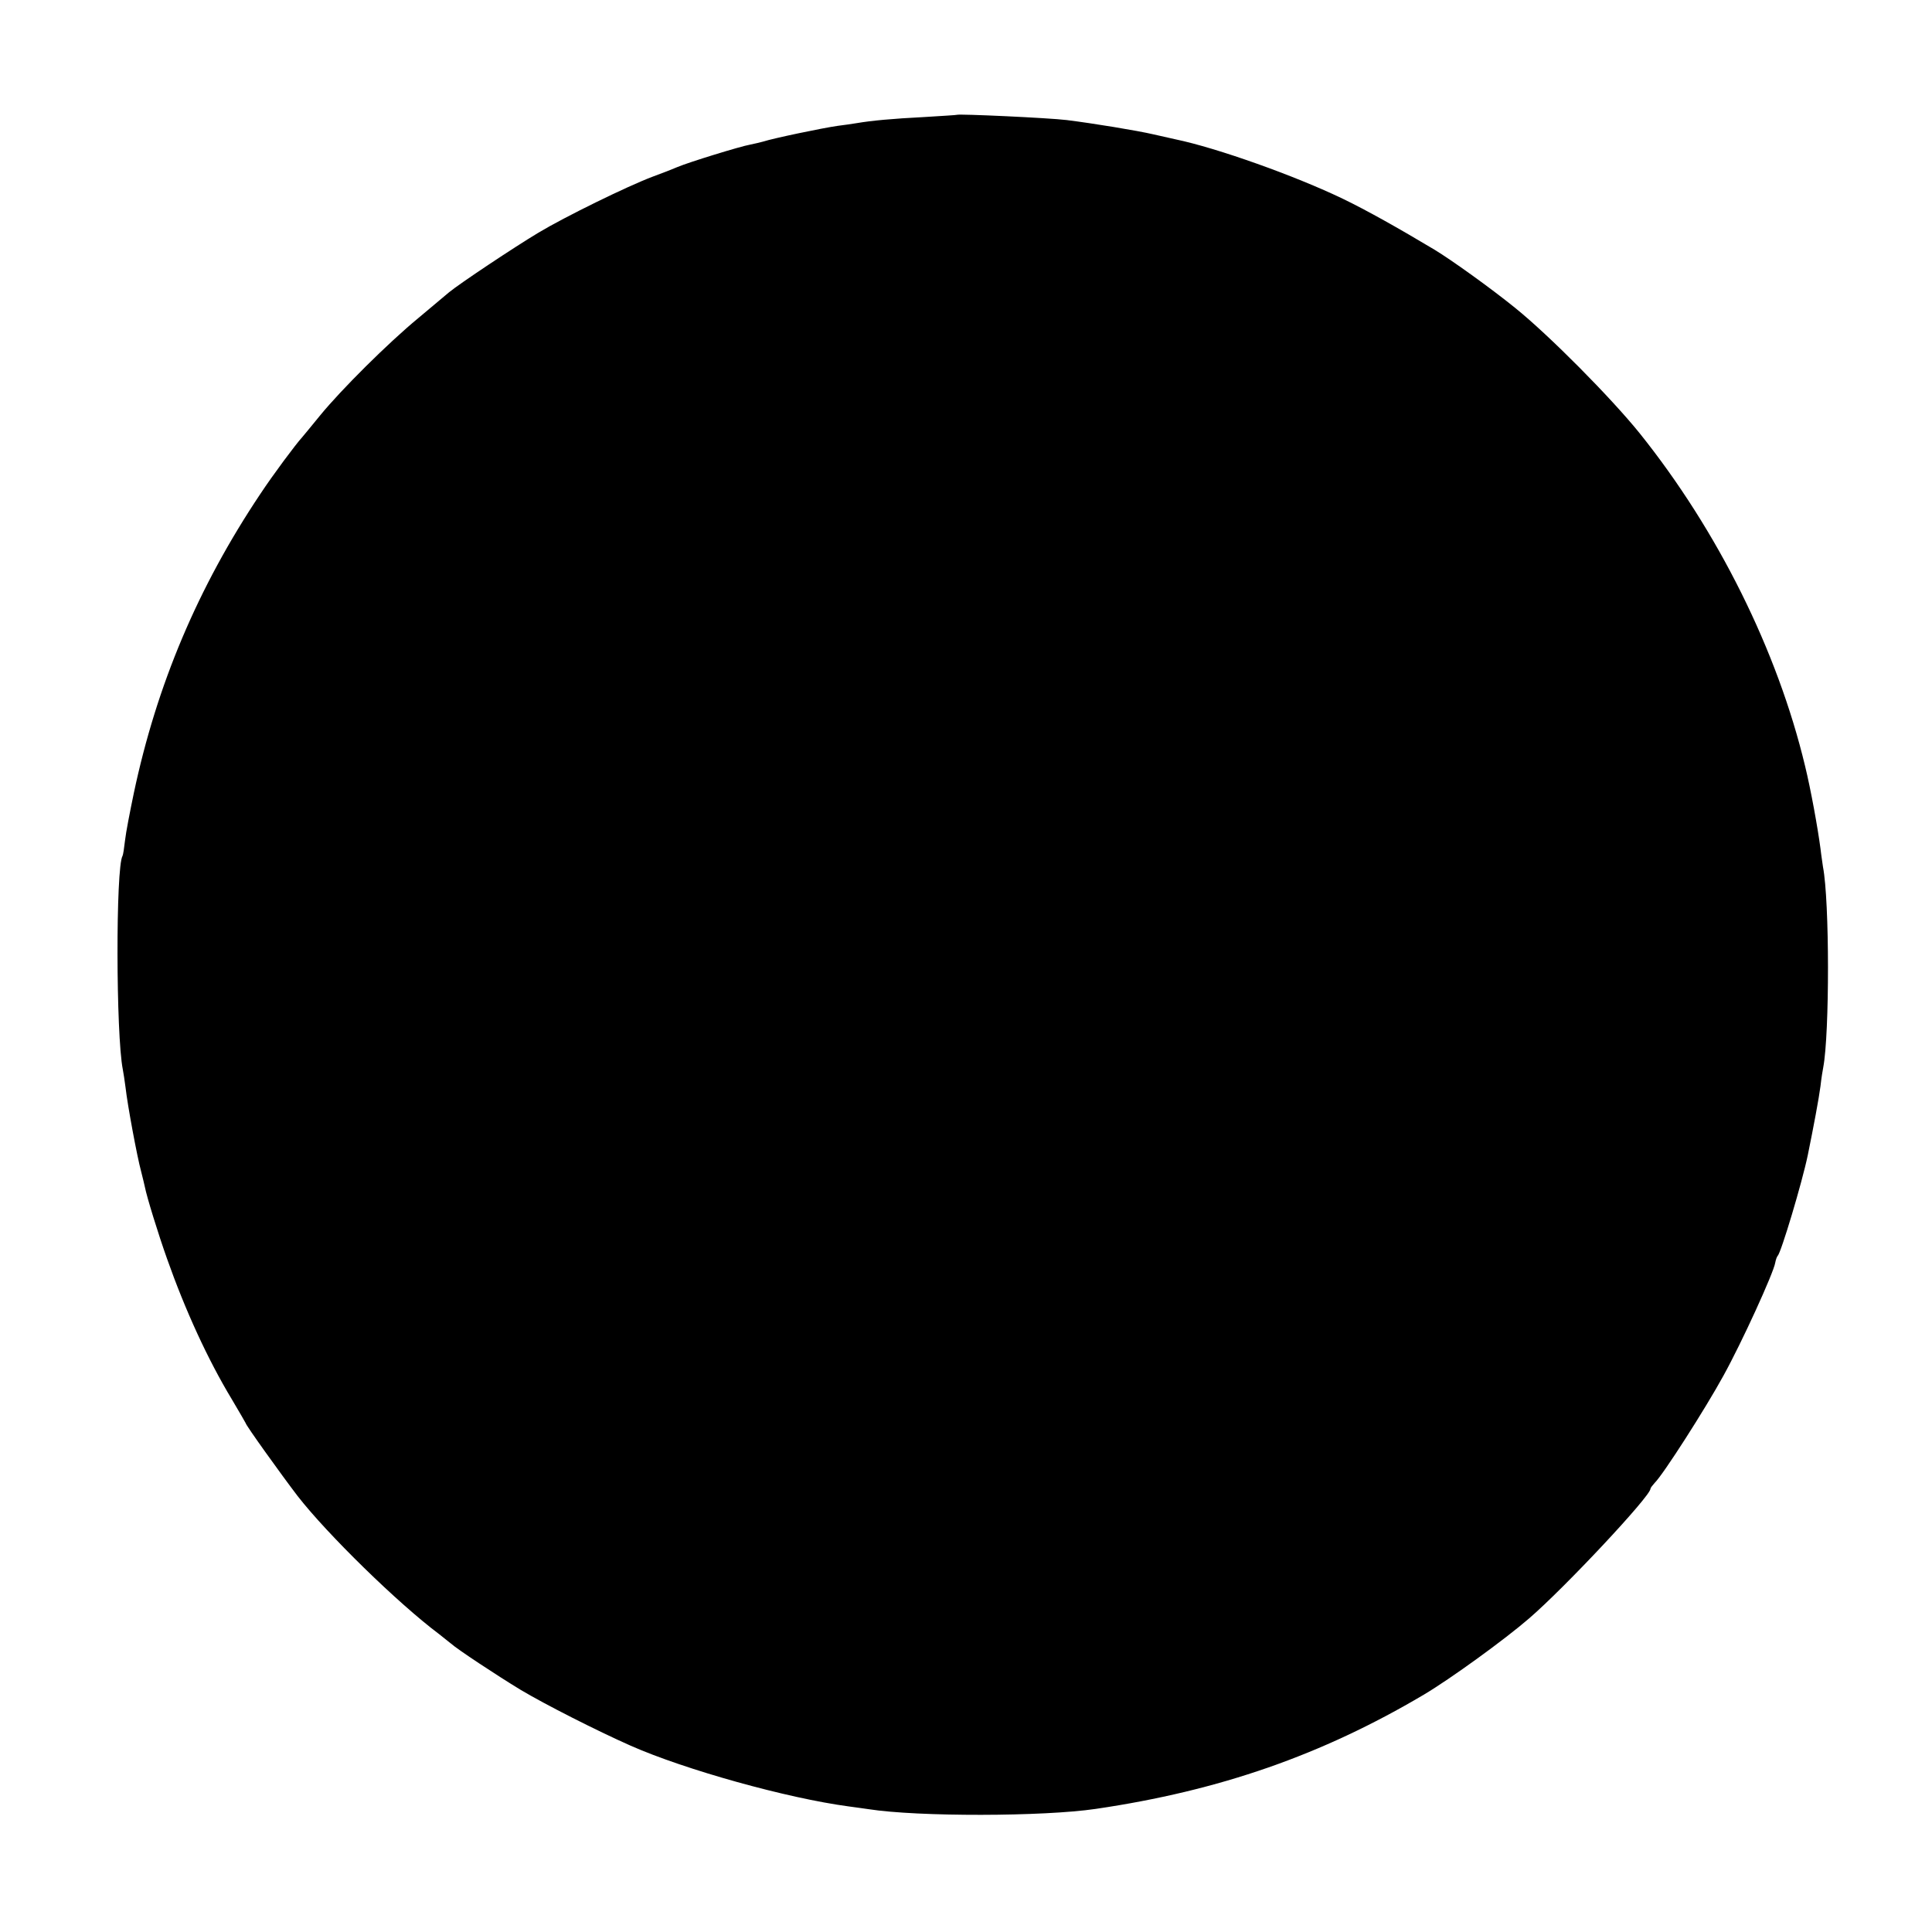 <?xml version="1.0" standalone="no"?>
<!DOCTYPE svg PUBLIC "-//W3C//DTD SVG 20010904//EN"
 "http://www.w3.org/TR/2001/REC-SVG-20010904/DTD/svg10.dtd">
<svg version="1.0" xmlns="http://www.w3.org/2000/svg"
 width="700pt" height="700pt" viewBox="0 0 700 700"
 preserveAspectRatio="xMidYMid meet">
<g transform="translate(0,700) scale(0.1,-0.1)"
fill="#000000" stroke="none">
<path d="M3467 6584 c-1 -1 -54 -4 -117 -8 -118 -6 -192 -13 -245 -22 -16 -3
-48 -7 -70 -10 -56 -8 -233 -45 -270 -57 -11 -3 -32 -8 -47 -11 -35 -6 -223
-64 -263 -81 -16 -7 -57 -23 -90 -35 -93 -35 -319 -146 -414 -203 -90 -54
-285 -184 -324 -216 -12 -10 -63 -53 -112 -94 -108 -89 -279 -259 -355 -352
-30 -37 -60 -73 -65 -79 -23 -25 -105 -135 -152 -206 -226 -338 -375 -691
-458 -1083 -14 -67 -29 -144 -32 -172 -3 -27 -7 -53 -9 -56 -25 -41 -24 -649
1 -774 2 -11 7 -41 10 -66 7 -63 42 -251 56 -302 6 -23 12 -49 14 -58 7 -36
48 -169 80 -259 66 -187 148 -366 235 -510 27 -46 50 -85 50 -86 0 -7 127
-184 188 -264 108 -139 364 -389 512 -500 18 -14 38 -30 44 -35 22 -20 164
-114 253 -168 89 -53 274 -147 398 -202 197 -87 566 -190 790 -220 28 -4 60
-8 72 -10 180 -28 633 -27 823 1 449 66 819 195 1189 414 96 57 292 199 381
276 128 110 440 443 440 470 0 3 7 12 15 21 31 30 185 271 249 388 67 121 182
373 188 410 2 11 6 22 9 25 12 11 88 264 109 365 21 103 40 204 46 250 3 28 8
58 10 68 23 122 23 603 -1 726 -1 9 -6 39 -9 66 -10 76 -35 214 -56 300 -100
417 -316 852 -599 1205 -104 129 -329 356 -452 455 -89 72 -230 173 -291 210
-132 79 -248 144 -331 184 -174 84 -458 185 -607 216 -8 2 -44 10 -80 18 -60
14 -219 40 -315 52 -65 8 -393 23 -398 19z"/>
</g>
</svg>
